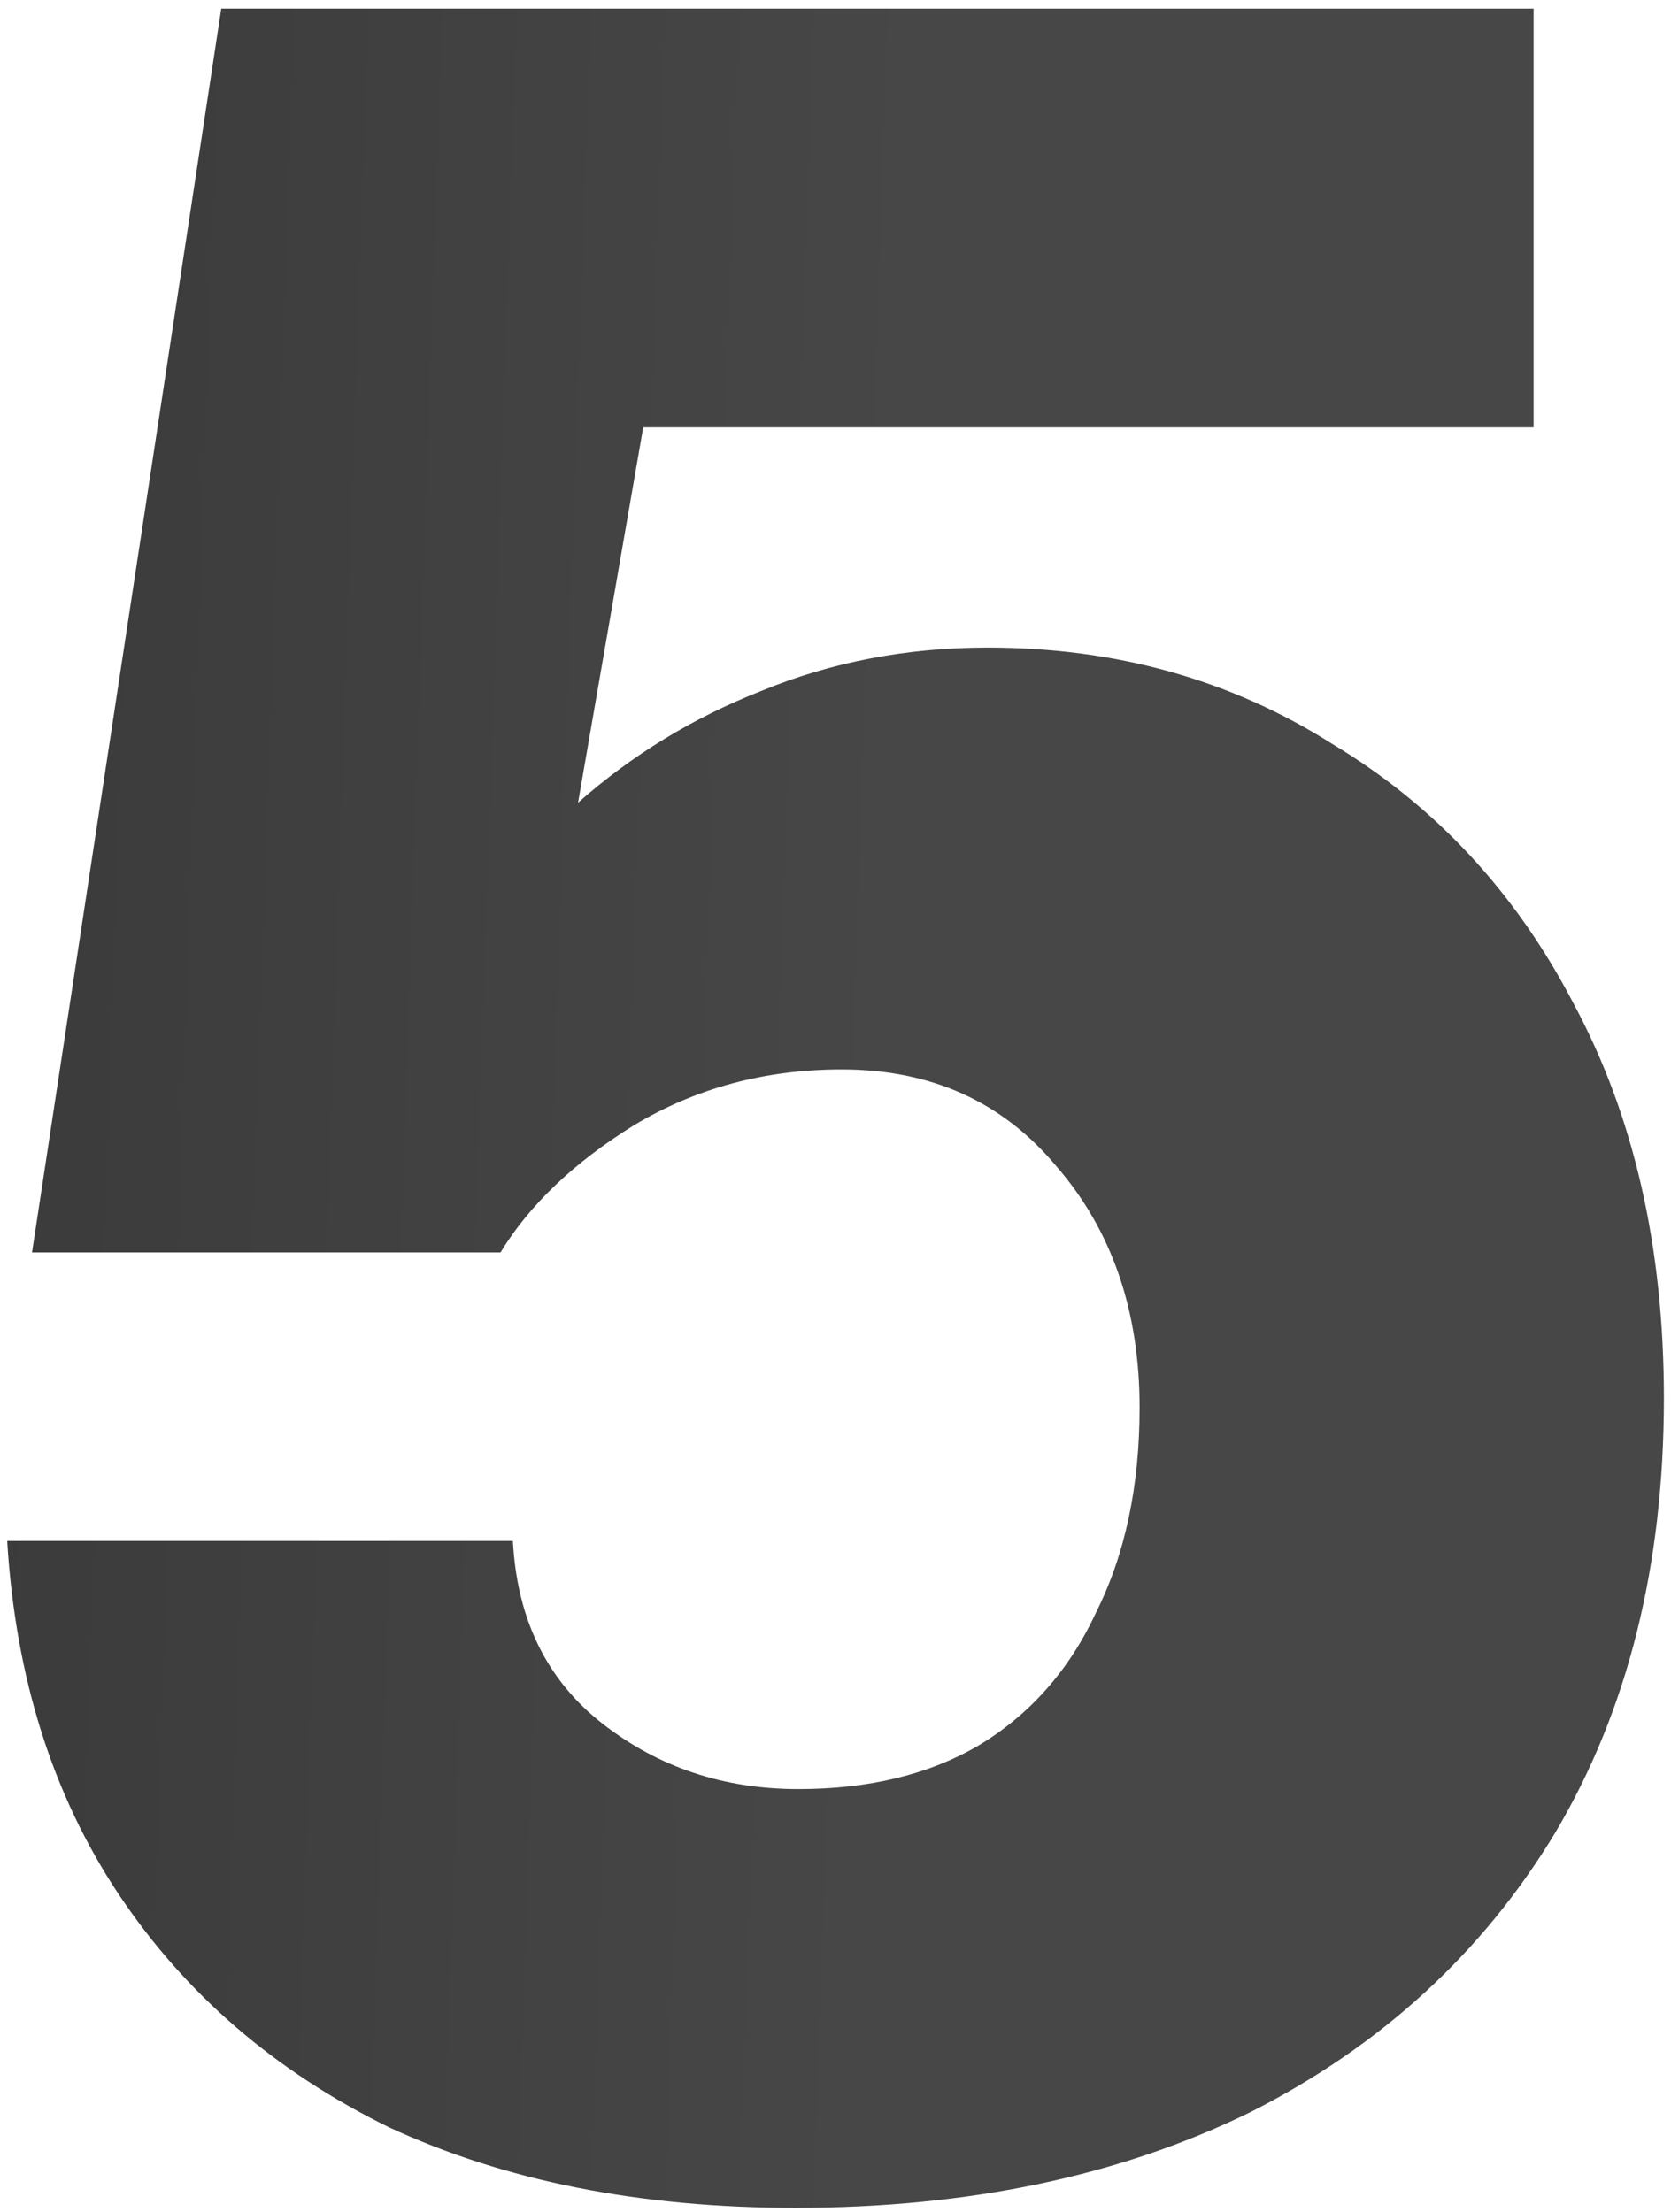 <?xml version="1.0" encoding="UTF-8"?> <svg xmlns="http://www.w3.org/2000/svg" width="176" height="233" viewBox="0 0 176 233" fill="none"><path d="M83.757 232.587C67.419 232.587 53.15 229.754 40.951 224.09C28.969 218.209 19.493 210.039 12.521 199.583C5.55 189.126 1.629 176.709 0.758 162.331H54.021C54.457 170.609 57.616 177.036 63.498 181.61C69.38 186.185 76.242 188.472 84.084 188.472C91.491 188.472 97.809 186.948 103.037 183.898C108.483 180.63 112.622 175.946 115.454 169.847C118.504 163.747 120.029 156.558 120.029 148.28C120.029 138.041 117.088 129.545 111.206 122.792C105.542 116.038 98.026 112.662 88.659 112.662C80.599 112.662 73.301 114.622 66.765 118.544C60.448 122.465 55.764 126.931 52.714 131.941H3.372L23.305 0.906H161.529V45.02H67.746L60.884 84.559C66.548 79.549 72.974 75.628 80.163 72.796C87.57 69.746 95.521 68.221 104.017 68.221C117.524 68.221 129.614 71.598 140.289 78.351C151.181 84.886 159.677 94.036 165.777 105.8C172.094 117.563 175.253 131.397 175.253 147.299C175.253 164.945 171.441 180.194 163.816 193.047C156.192 205.682 145.517 215.486 131.793 222.457C118.068 229.21 102.057 232.587 83.757 232.587Z" fill="url(#paint0_linear_147_1393)"></path><defs><linearGradient id="paint0_linear_147_1393" x1="-60.254" y1="18.333" x2="135.642" y2="24.981" gradientUnits="userSpaceOnUse"><stop offset="0.243" stop-color="#393939"></stop><stop offset="0.801" stop-color="#474747"></stop></linearGradient></defs></svg> 